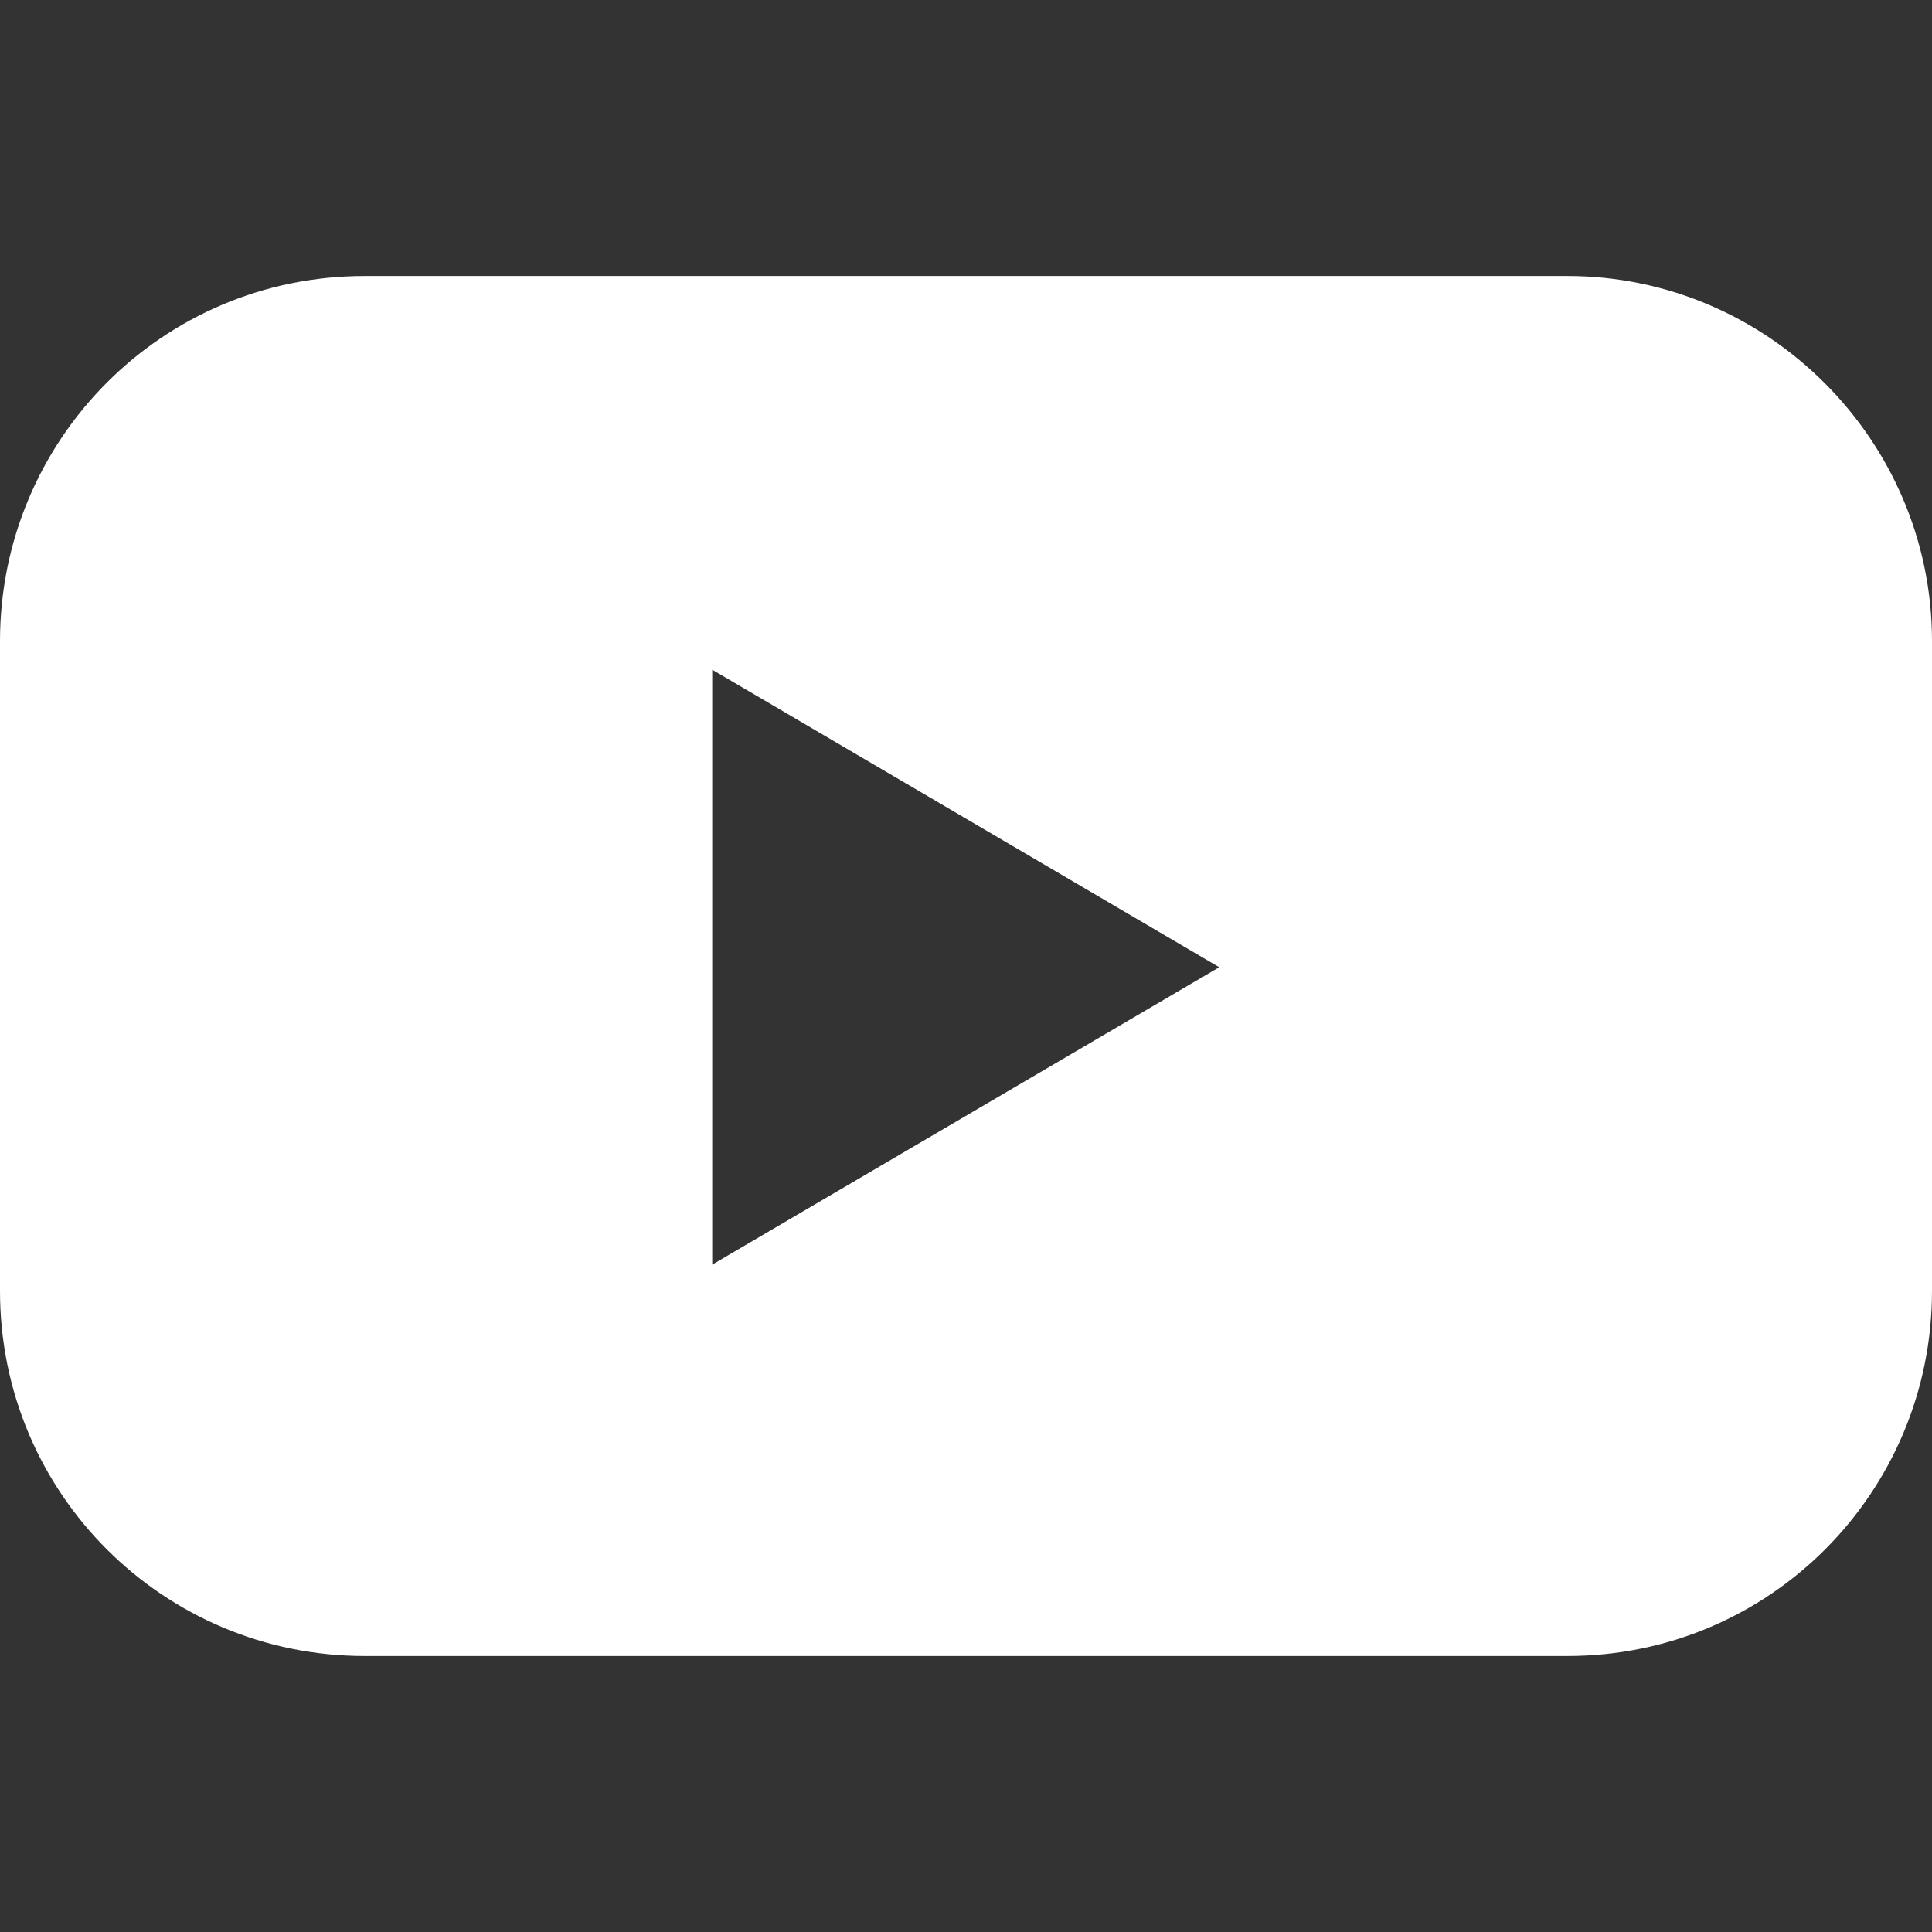 <svg width="14" height="14" viewBox="0 0 14 14" fill="none" xmlns="http://www.w3.org/2000/svg">
<rect x="0" y="0" width="14" height="14" fill="#333333" stroke="none"/>
<g id="icon">
<path id="Icon_1_" d="M11.358 2H2.642C1.172 2 0 3.191 0 4.645V9.355C0 10.826 1.189 12 2.642 12H11.358C12.828 12 14 10.809 14 9.355V4.645C14 3.191 12.81 2 11.358 2ZM5.161 9.164V4.853L8.835 7.009L5.161 9.164Z" fill="white"/>
</g>
</svg>
